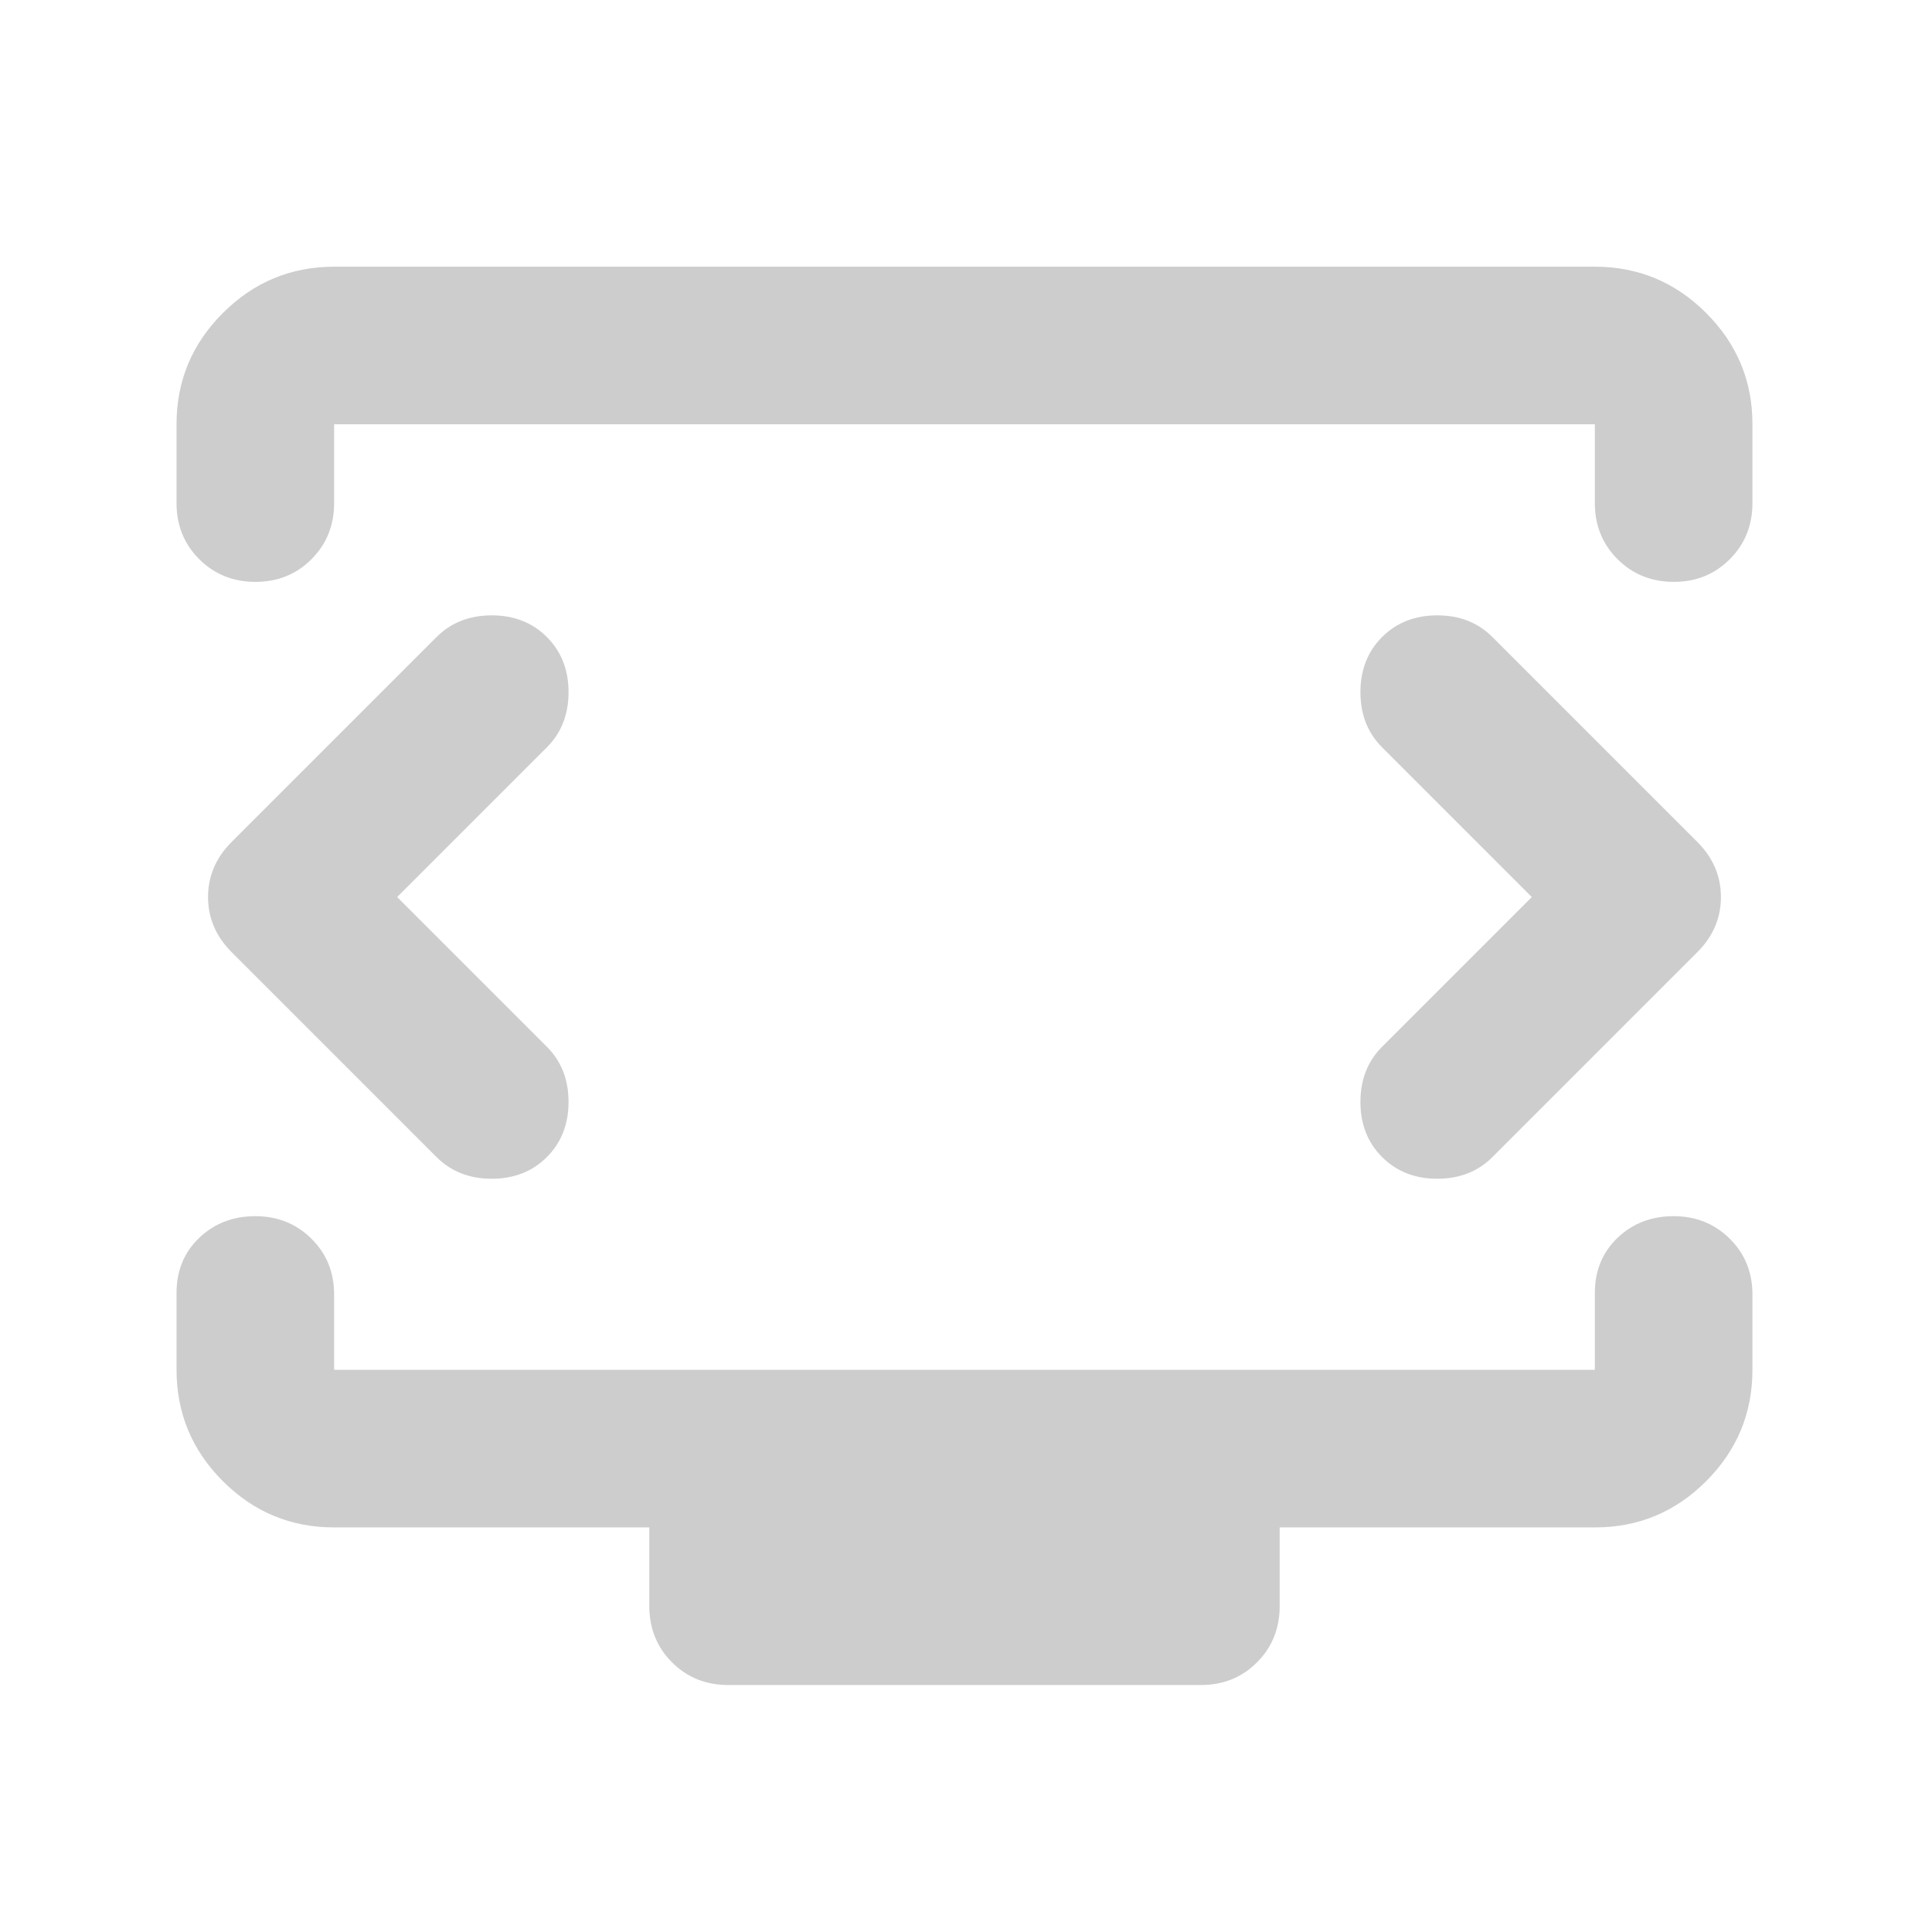 <svg xmlns="http://www.w3.org/2000/svg" width="51" height="51" viewBox="0 0 51 51" fill="none"><path d="M10.484 23.68L14.436 19.728C14.817 19.347 15.008 18.861 15.008 18.272C15.008 17.683 14.817 17.197 14.436 16.816C14.055 16.435 13.569 16.244 12.98 16.244C12.391 16.244 11.905 16.435 11.524 16.816L6.116 22.224C5.7 22.64 5.492 23.125 5.492 23.68C5.492 24.235 5.7 24.72 6.116 25.136L11.524 30.544C11.905 30.925 12.391 31.116 12.98 31.116C13.569 31.116 14.055 30.925 14.436 30.544C14.817 30.163 15.008 29.677 15.008 29.088C15.008 28.499 14.817 28.013 14.436 27.632L10.484 23.68ZM40.436 23.68L36.484 27.632C36.103 28.013 35.912 28.499 35.912 29.088C35.912 29.677 36.103 30.163 36.484 30.544C36.865 30.925 37.351 31.116 37.94 31.116C38.529 31.116 39.015 30.925 39.396 30.544L44.804 25.136C45.22 24.72 45.428 24.235 45.428 23.68C45.428 23.125 45.22 22.64 44.804 22.224L39.396 16.816C39.015 16.435 38.529 16.244 37.94 16.244C37.351 16.244 36.865 16.435 36.484 16.816C36.103 17.197 35.912 17.683 35.912 18.272C35.912 18.861 36.103 19.347 36.484 19.728L40.436 23.68ZM4.66 13.28V11.2C4.66 10.056 5.068 9.077 5.883 8.263C6.698 7.449 7.677 7.041 8.82 7.04H42.1C43.244 7.04 44.224 7.448 45.039 8.263C45.854 9.078 46.261 10.057 46.26 11.2V13.28C46.26 13.869 46.06 14.364 45.661 14.763C45.262 15.162 44.768 15.361 44.18 15.36C43.592 15.359 43.098 15.159 42.699 14.761C42.3 14.363 42.1 13.869 42.1 13.28V11.2H8.82V13.28C8.82 13.869 8.62 14.364 8.221 14.763C7.822 15.162 7.328 15.361 6.74 15.36C6.152 15.359 5.658 15.159 5.259 14.761C4.86 14.363 4.66 13.869 4.66 13.28ZM19.22 44.48C18.631 44.48 18.137 44.28 17.739 43.881C17.341 43.482 17.141 42.988 17.14 42.4V40.32H8.82C7.676 40.32 6.697 39.913 5.883 39.099C5.069 38.285 4.661 37.305 4.66 36.16V34.132C4.66 33.543 4.86 33.057 5.259 32.676C5.658 32.295 6.152 32.104 6.74 32.104C7.328 32.104 7.822 32.303 8.223 32.701C8.624 33.099 8.823 33.593 8.82 34.184V36.16H42.1V34.132C42.1 33.543 42.3 33.057 42.699 32.676C43.098 32.295 43.592 32.104 44.18 32.104C44.768 32.104 45.262 32.303 45.663 32.701C46.064 33.099 46.263 33.593 46.26 34.184V36.16C46.26 37.304 45.853 38.284 45.039 39.099C44.225 39.914 43.245 40.321 42.1 40.32H33.78V42.4C33.78 42.989 33.58 43.484 33.181 43.883C32.782 44.282 32.288 44.481 31.7 44.48H19.22Z" fill="#CDCDCD"></path></svg>